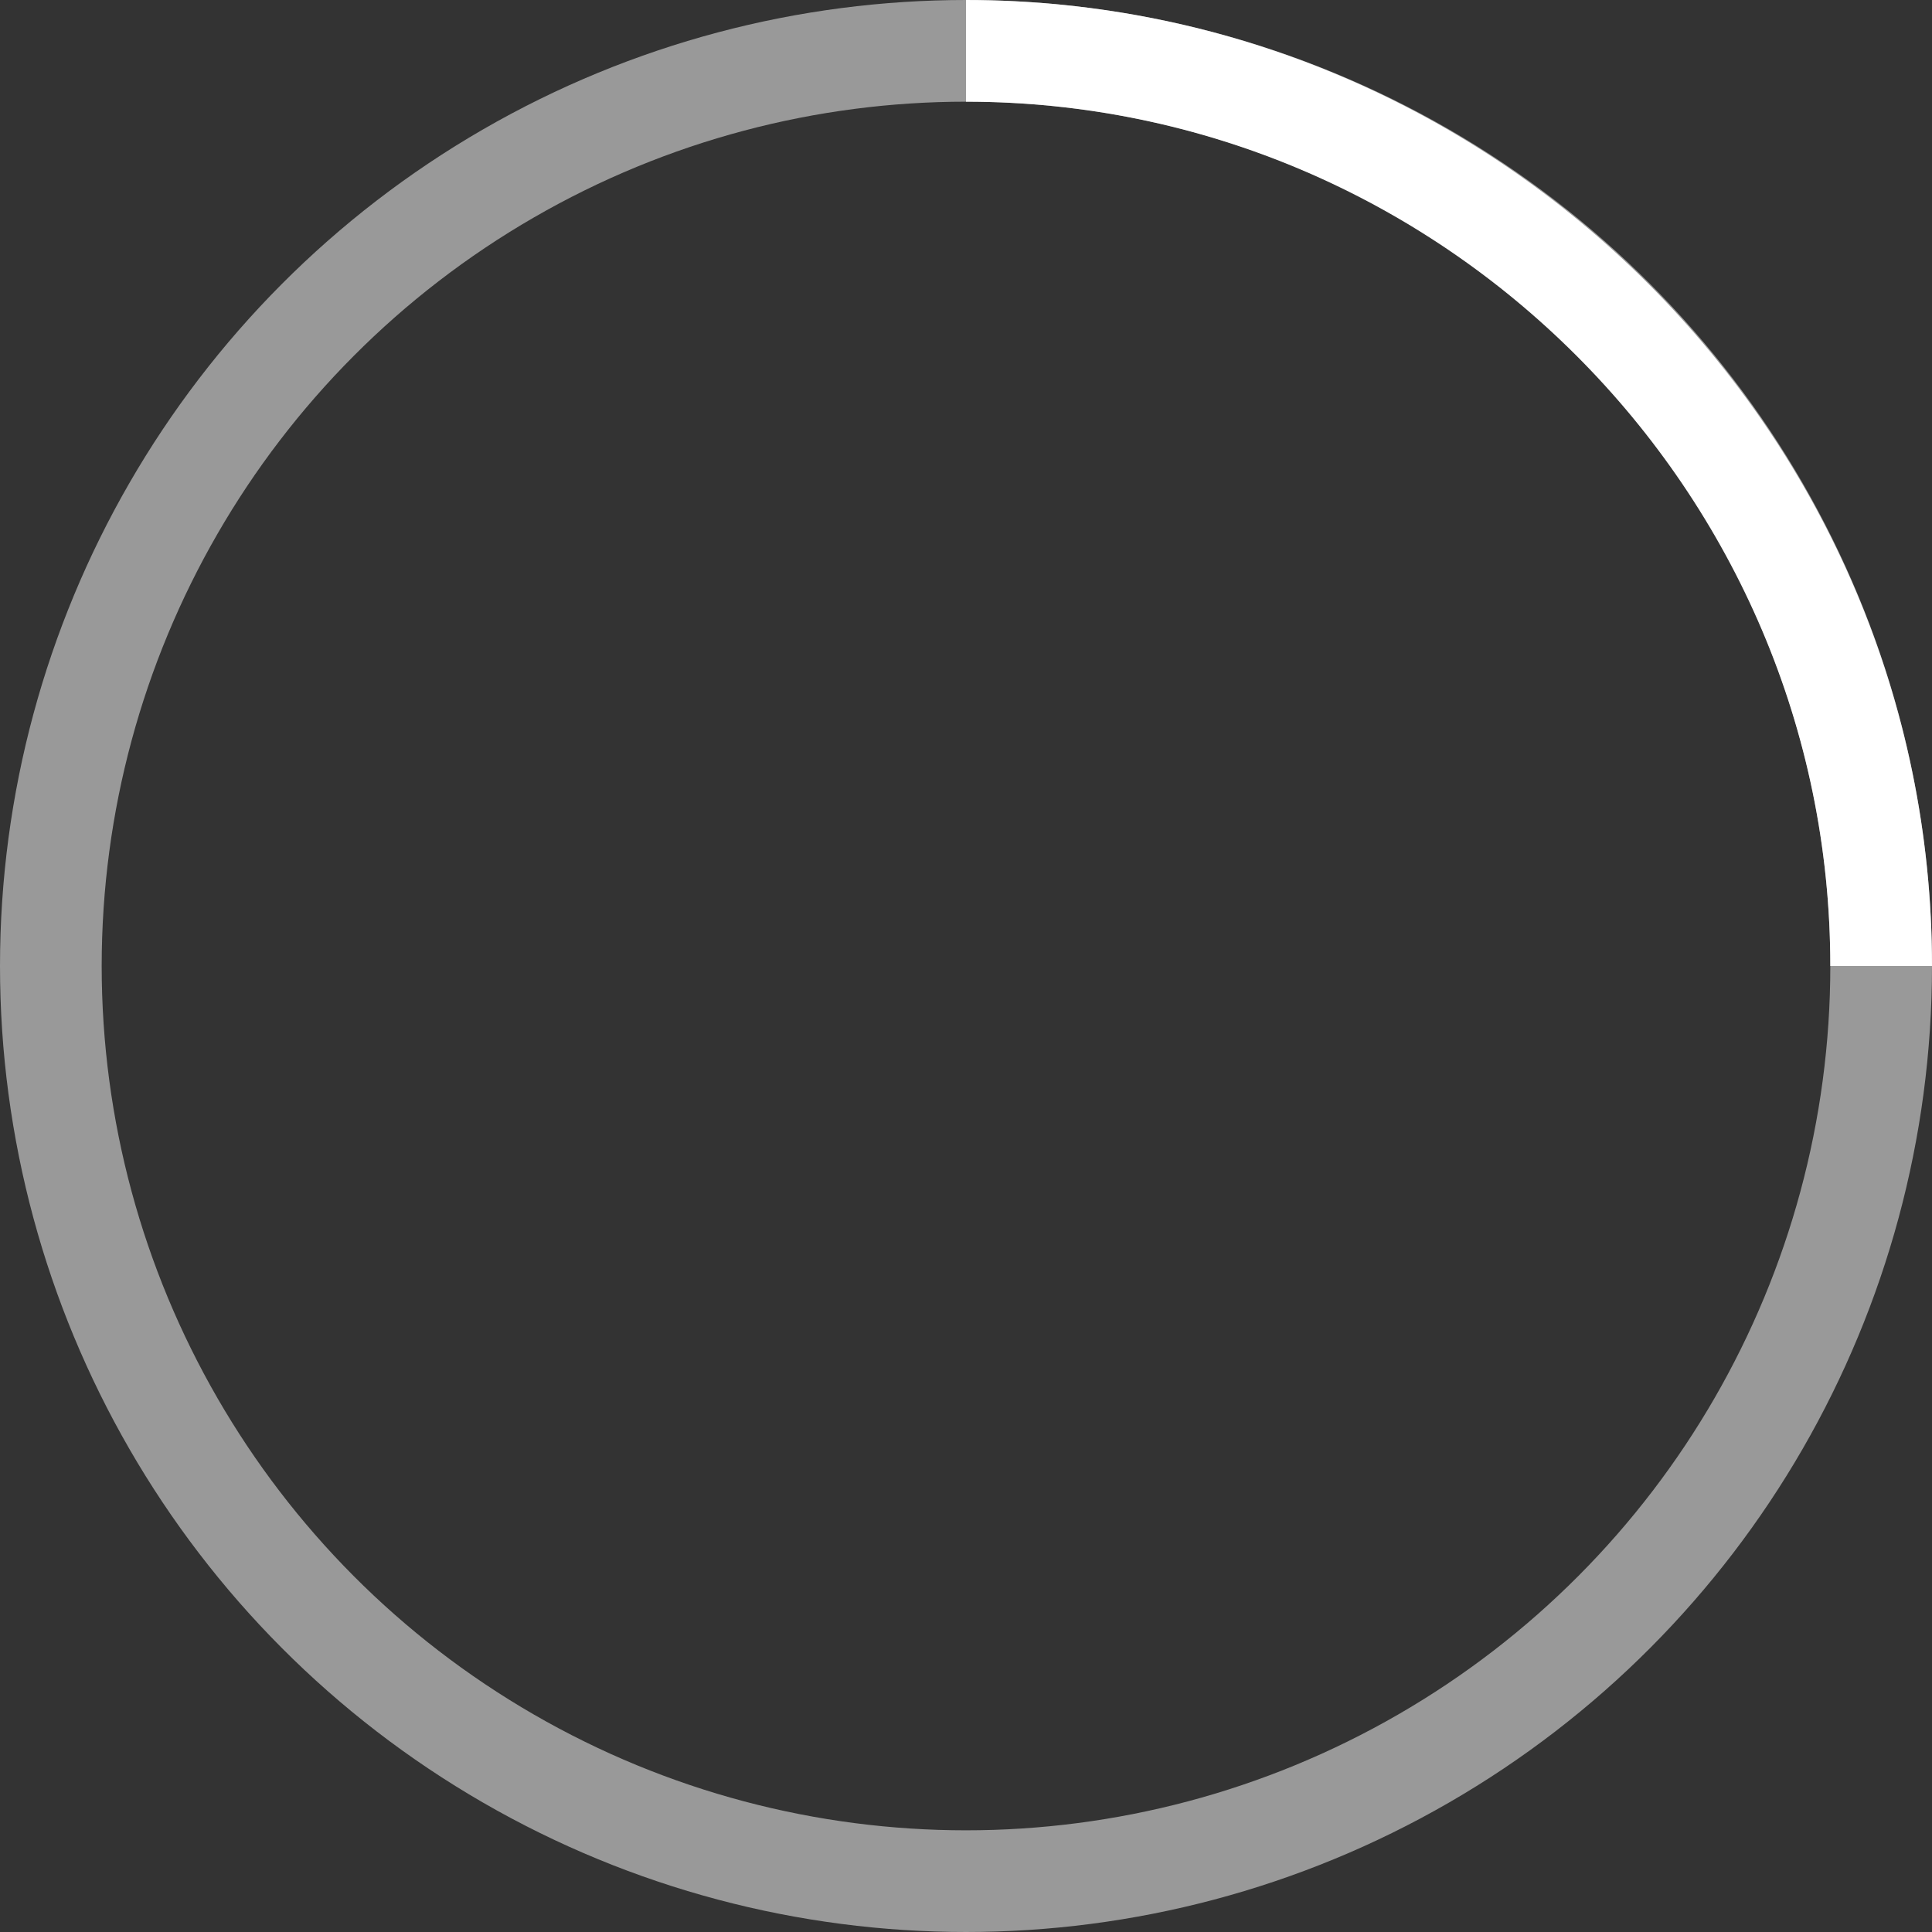 <svg xmlns="http://www.w3.org/2000/svg" width="38" height="38" viewBox="0 0 38 38" stroke="#fff"><rect x="0" y="0" width="38" height="38" fill="#333333" stroke="none"/><g fill="none"><g transform="translate(1 1)" stroke-width="2"><circle cx="18" cy="18" r="18" stroke-opacity="0.5"/><path d="M36 18c0-9.9-8.1-18-18-18"><animateTransform attributeName="transform" type="rotate" from="0 18 18" to="360 18 18" dur="1s" repeatCount="indefinite"/></path></g></g></svg>